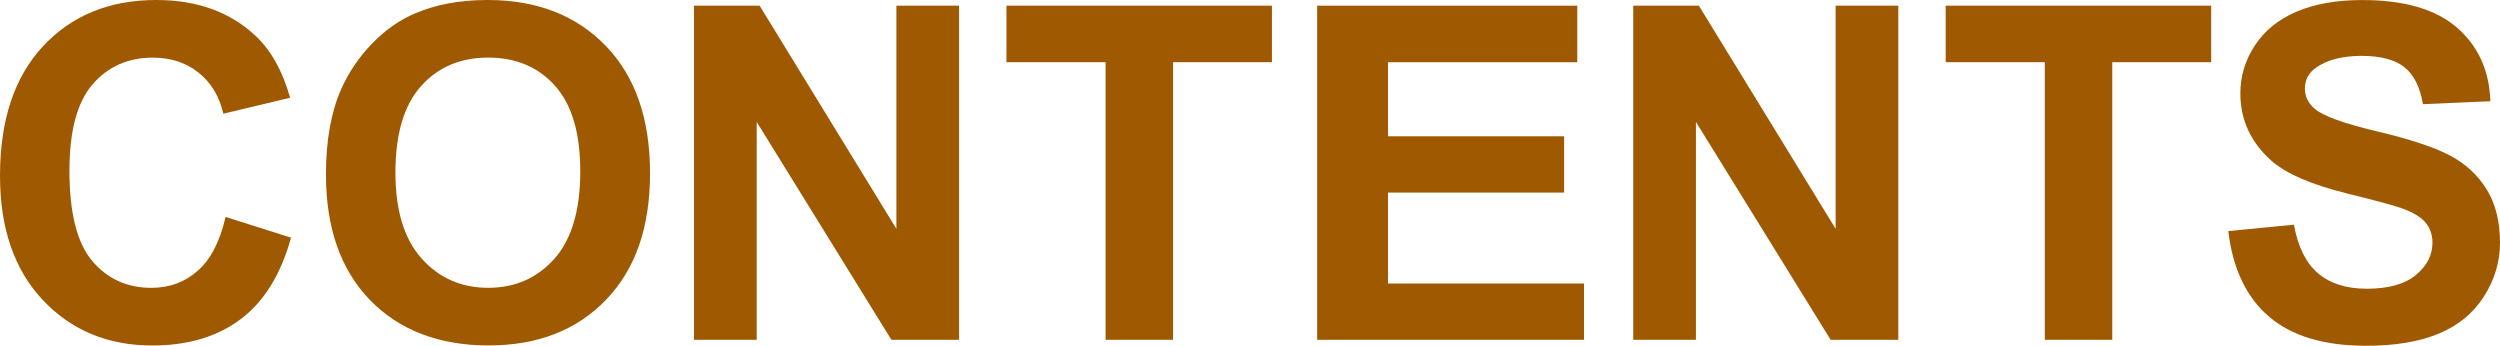 <?xml version="1.0" encoding="UTF-8"?><svg id="_レイヤー_2" xmlns="http://www.w3.org/2000/svg" viewBox="0 0 535.62 74.07"><defs><style>.cls-1{fill:#9f5a01;}</style></defs><g id="_レイヤー_1-2"><path class="cls-1" d="m48.34,46.48l14.01,4.44c-2.15,7.81-5.72,13.62-10.72,17.41-5,3.79-11.34,5.69-19.02,5.69-9.51,0-17.32-3.25-23.44-9.74C3.06,57.79,0,48.91,0,37.65c0-11.91,3.08-21.17,9.23-27.76S23.47,0,33.5,0c8.76,0,15.87,2.59,21.34,7.76,3.25,3.06,5.7,7.46,7.32,13.18l-14.31,3.42c-.85-3.71-2.61-6.64-5.3-8.79s-5.95-3.22-9.79-3.22c-5.31,0-9.61,1.9-12.92,5.71-3.3,3.81-4.96,9.98-4.96,18.51,0,9.05,1.63,15.5,4.88,19.34,3.25,3.84,7.49,5.76,12.7,5.76,3.84,0,7.15-1.22,9.91-3.66,2.77-2.44,4.75-6.28,5.96-11.52Z"/><path class="cls-1" d="m69.83,37.45c0-7.29,1.09-13.41,3.27-18.36,1.63-3.65,3.85-6.92,6.67-9.81,2.82-2.9,5.9-5.04,9.25-6.45,4.46-1.89,9.6-2.83,15.43-2.83,10.55,0,18.99,3.27,25.32,9.81,6.33,6.54,9.5,15.64,9.5,27.29s-3.14,20.6-9.42,27.12c-6.28,6.53-14.68,9.79-25.2,9.79s-19.11-3.25-25.39-9.74c-6.28-6.49-9.42-15.44-9.42-26.83Zm14.89-.49c0,8.11,1.87,14.25,5.62,18.43,3.74,4.18,8.5,6.27,14.26,6.27s10.49-2.08,14.18-6.23c3.69-4.15,5.54-10.38,5.54-18.68s-1.8-14.32-5.4-18.36c-3.6-4.04-8.37-6.05-14.33-6.05s-10.76,2.04-14.4,6.13c-3.65,4.09-5.47,10.25-5.47,18.48Z"/><path class="cls-1" d="m148.69,72.8V1.22h14.06l29.3,47.8V1.22h13.43v71.58h-14.5l-28.86-46.68v46.68h-13.43Z"/><path class="cls-1" d="m236.87,72.8V13.33h-21.24V1.22h56.88v12.11h-21.19v59.47h-14.45Z"/><path class="cls-1" d="m282.2,72.8V1.22h55.73v12.11h-40.55v15.87h37.73v12.06h-37.73v19.48h41.99v12.06h-57.17Z"/><path class="cls-1" d="m349.92,72.8V1.22h14.06l29.3,47.8V1.22h13.43v71.58h-14.5l-28.86-46.68v46.68h-13.43Z"/><path class="cls-1" d="m438.1,72.8V13.33h-21.24V1.22h56.88v12.11h-21.19v59.47h-14.45Z"/><path class="cls-1" d="m477.41,49.51l14.06-1.37c.85,4.72,2.56,8.19,5.15,10.4,2.59,2.21,6.08,3.32,10.47,3.32,4.65,0,8.16-.98,10.52-2.95,2.36-1.97,3.54-4.27,3.54-6.91,0-1.69-.5-3.13-1.49-4.32-.99-1.19-2.73-2.22-5.2-3.1-1.69-.59-5.55-1.63-11.57-3.12-7.75-1.92-13.18-4.28-16.31-7.08-4.39-3.94-6.59-8.74-6.59-14.4,0-3.65,1.03-7.06,3.1-10.23,2.07-3.17,5.04-5.59,8.94-7.25,3.89-1.66,8.58-2.49,14.09-2.49,8.98,0,15.75,1.97,20.29,5.91,4.54,3.94,6.92,9.2,7.15,15.77l-14.45.63c-.62-3.68-1.95-6.32-3.98-7.93-2.04-1.61-5.09-2.42-9.16-2.42s-7.49.86-9.86,2.59c-1.53,1.11-2.29,2.59-2.29,4.44,0,1.69.72,3.14,2.15,4.35,1.82,1.53,6.25,3.12,13.28,4.79s12.23,3.38,15.6,5.15c3.37,1.77,6.01,4.2,7.91,7.28s2.86,6.88,2.86,11.4c0,4.1-1.14,7.94-3.42,11.52-2.28,3.58-5.5,6.24-9.67,7.98-4.17,1.74-9.36,2.61-15.58,2.61-9.05,0-16-2.09-20.85-6.27-4.85-4.18-7.75-10.28-8.69-18.29Z"/></g></svg>